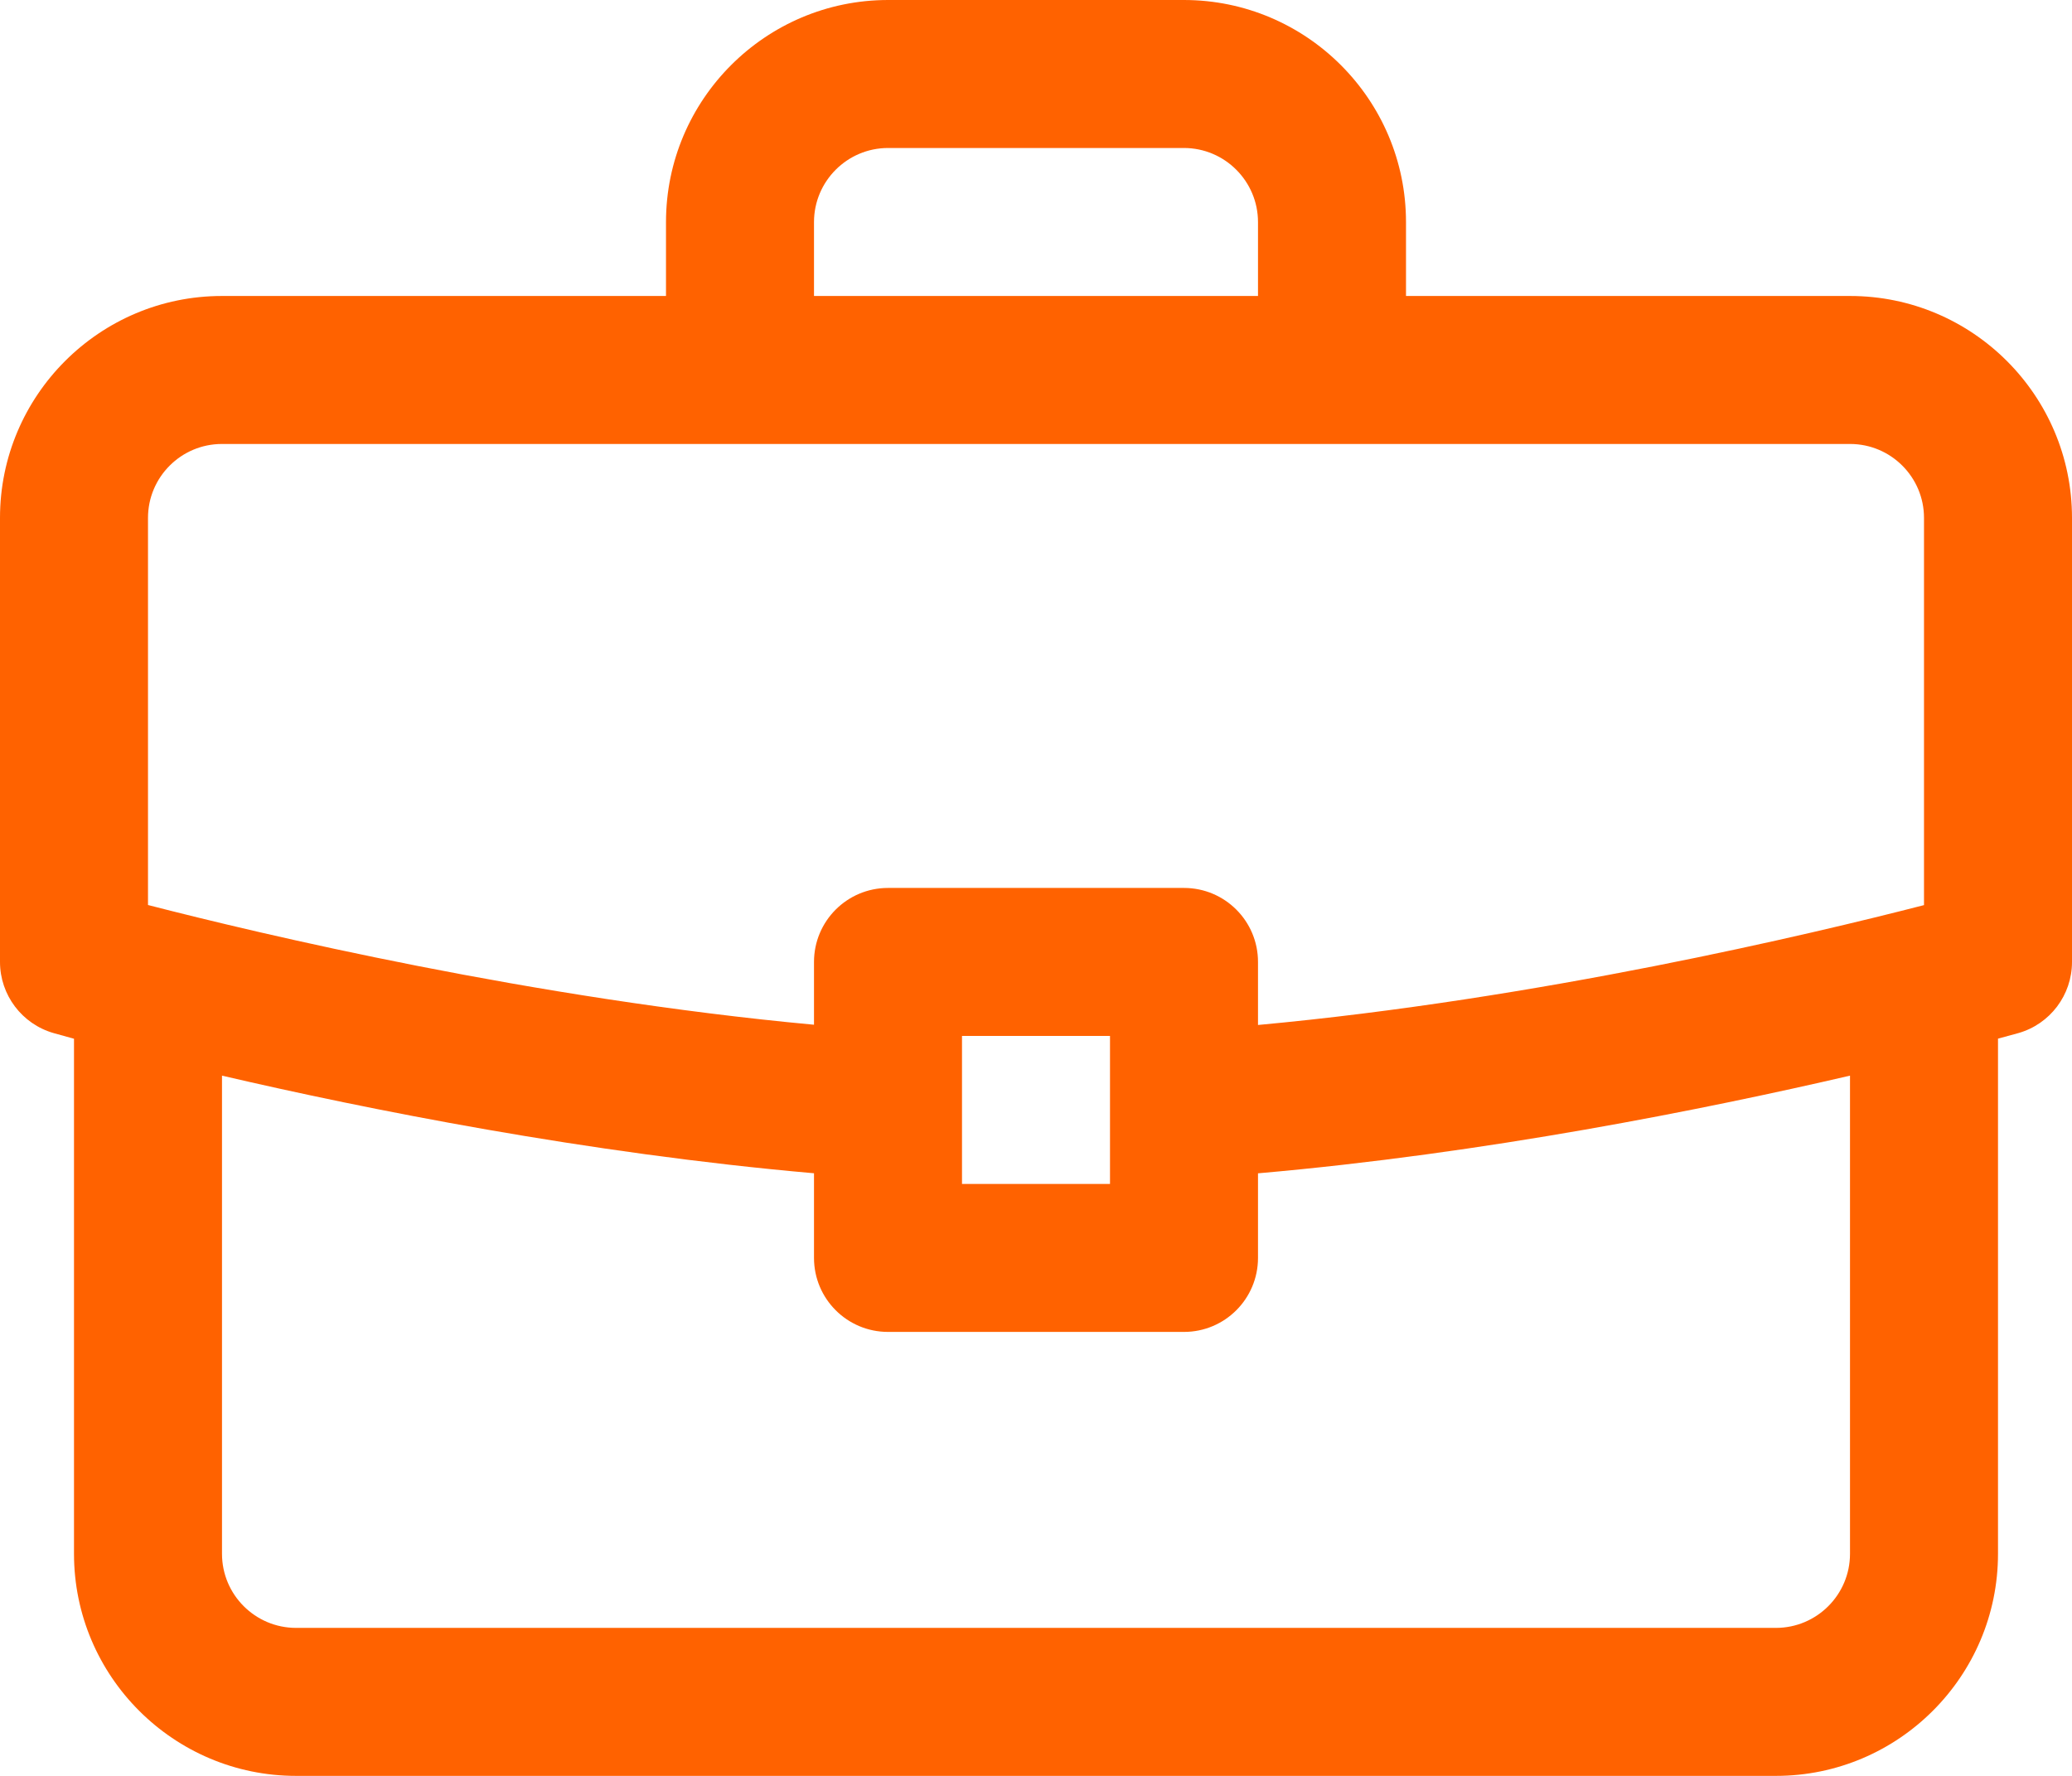 <?xml version="1.0" encoding="UTF-8"?>
<svg width="42px" height="36px" viewBox="0 0 42 36" version="1.1" xmlns="http://www.w3.org/2000/svg" xmlns:xlink="http://www.w3.org/1999/xlink">
    <title>14. Other/48. Srodowisko max/01. Outline</title>
    <g id="Page-1" stroke="none" stroke-width="1" fill="none" fill-rule="evenodd">
        <g id="04_ESG_Strona-główna-2--v-Desktop1280" transform="translate(-308, -972)" fill="#FF6200">
            <g id="Group-6" transform="translate(305, 966)">
                <g id="14.-Other/48.-Srodowisko-max/01.-Outline" transform="translate(3, 6)">
                    <path d="M37.5,31.498 C37.5,32.327 36.827,33 35.998,33 L6.002,33 C5.173,33 4.5,32.327 4.5,31.498 L4.5,21.805 C7.428,22.486 11.887,23.379 16.5,23.784 L16.5,25.5 C16.5,26.329 17.172,27 18,27 L24,27 C24.828,27 25.5,26.329 25.5,25.5 L25.5,23.785 C30.099,23.384 34.566,22.486 37.5,21.805 L37.5,31.498 Z M19.5,24 L22.5,24 L22.5,21 L19.5,21 L19.5,24 Z M3,10.498 C3,9.672 3.672,9 4.498,9 L13.5,9 L28.5,9 L37.502,9 C38.328,9 39,9.672 39,10.498 L39,18.348 C36.717,18.936 31.17,20.255 25.5,20.778 L25.5,19.5 C25.5,18.671 24.828,18 24,18 L18,18 C17.172,18 16.5,18.671 16.5,19.5 L16.5,20.773 C10.816,20.247 5.282,18.934 3,18.346 L3,10.498 Z M16.5,4.502 C16.5,3.674 17.174,3 18.002,3 L23.998,3 C24.826,3 25.5,3.674 25.5,4.502 L25.5,6 L16.5,6 L16.5,4.502 Z M37.502,6 L28.5,6 L28.5,4.502 C28.5,2.019 26.481,0 23.998,0 L18.002,0 C15.519,0 13.5,2.019 13.5,4.502 L13.5,6 L4.498,6 C2.018,6 0,8.018 0,10.498 L0,19.5 C0,20.169 0.444,20.759 1.089,20.943 C1.128,20.953 1.276,20.995 1.5,21.057 L1.5,31.498 C1.5,33.98 3.519,36 6.002,36 L35.998,36 C38.481,36 40.5,33.98 40.5,31.498 L40.5,21.055 C40.724,20.995 40.872,20.953 40.911,20.943 C41.556,20.76 42,20.171 42,19.5 L42,10.498 C42,8.018 39.983,6 37.502,6 L37.502,6 Z" id="🎨-Colour"></path>
                </g>
            </g>
        </g>
    </g>
</svg>